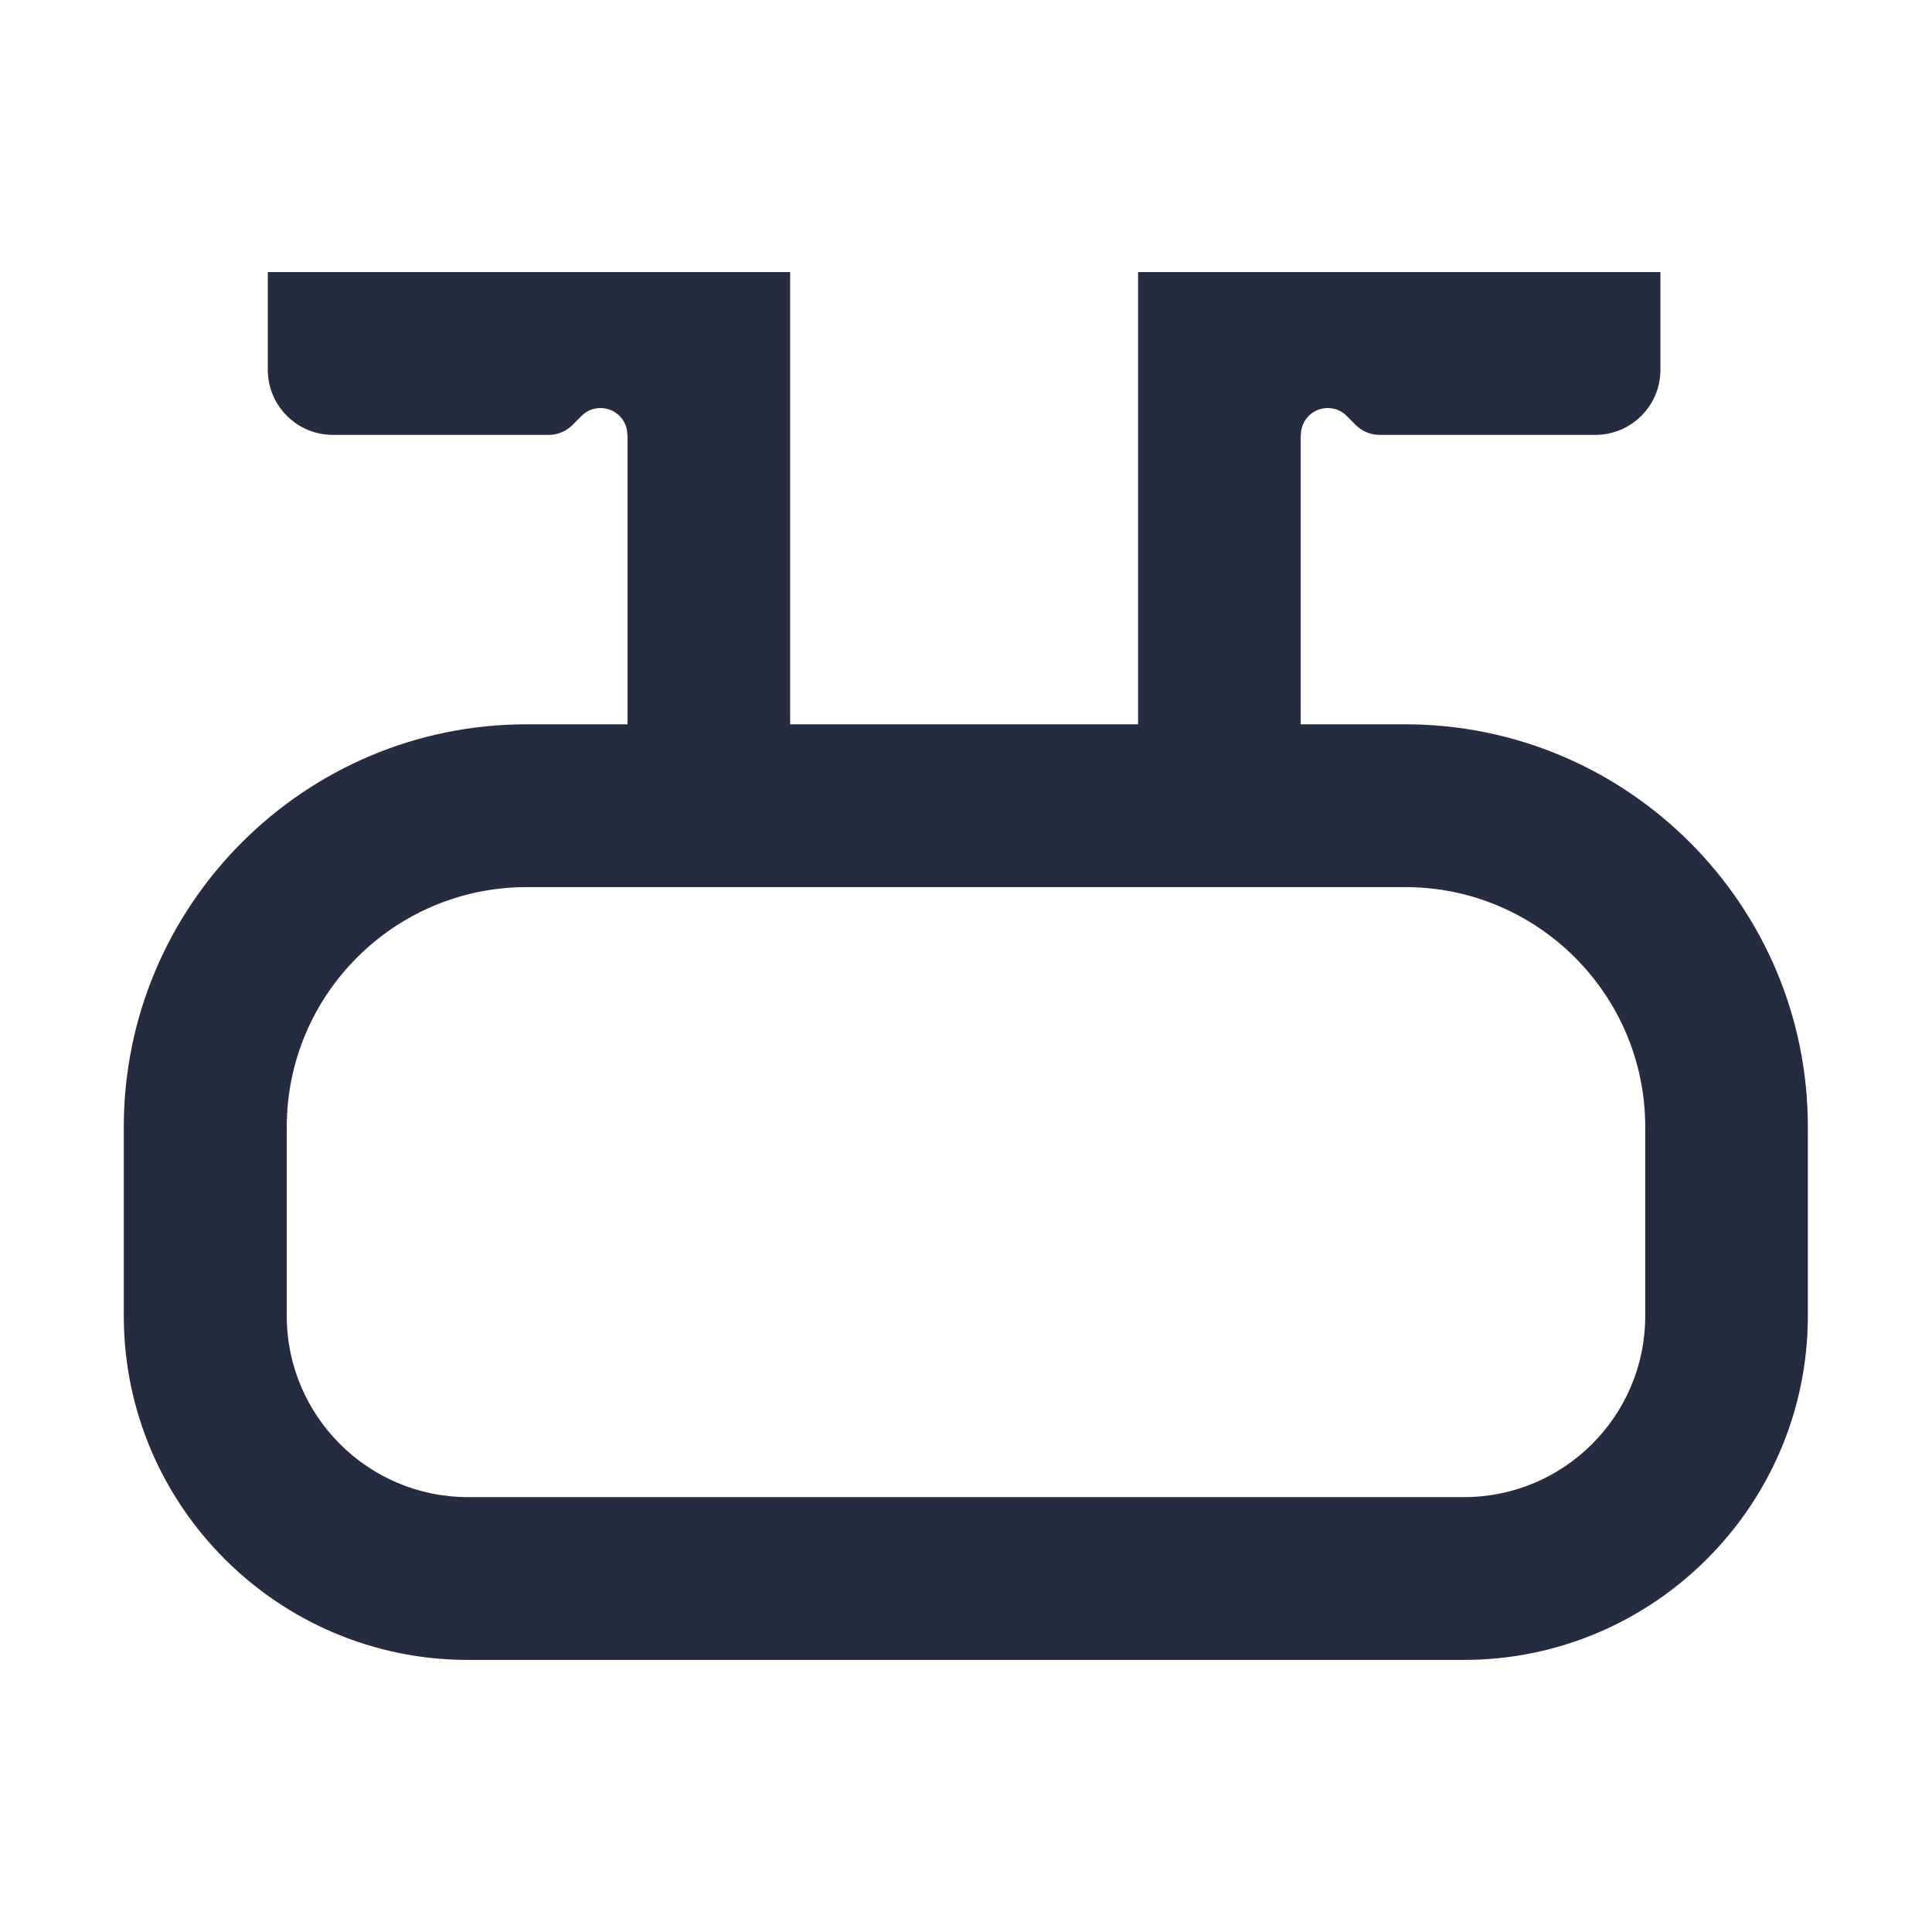 <svg xmlns="http://www.w3.org/2000/svg" version="1.1" xmlns:xlink="http://www.w3.org/1999/xlink" width="1080" height="1080"><svg version="1.1" id="SvgjsSvg1013" xmlns="http://www.w3.org/2000/svg" xmlns:xlink="http://www.w3.org/1999/xlink" x="0px" y="0px" viewBox="0 0 1080 1080" style="enable-background:new 0 0 1080 1080;" xml:space="preserve">
<style type="text/css">
	.st0{fill:#262B3F;}
</style>
<path class="st0" d="M785.6,404.9h-58.5V243.1h0.1c0-8.3,6.7-15,15-15c4.1,0,7.9,1.6,10.6,4.4l5.1,5.1c3.5,3.5,8.3,5.5,13.2,5.5
	h120.7c20.1,0,36.4-16.3,36.4-36.4v-54.6h-292v252.8H441.7V152.1h-292v54.6c0,20.1,16.3,36.4,36.4,36.4h120.7c5,0,9.7-2,13.2-5.5
	l5.1-5.1c2.7-2.8,6.4-4.4,10.6-4.4c8.3,0,15,6.7,15,15h0.1v161.8h-56.5c-124.1,0-225.1,101-225.1,225.1v105.6
	c0,106,86.3,192.3,192.3,192.3h556.8c106,0,192.3-86.3,192.3-192.3V630C1010.7,505.9,909.7,404.9,785.6,404.9z M919.7,735.6
	c0,55.9-45.4,101.3-101.3,101.3H261.6c-55.8,0-101.3-45.4-101.3-101.3V630c0-73.9,60.1-134.1,134.1-134.1h491.2
	c73.9,0,134.1,60.1,134.1,134.1V735.6z"></path>
</svg><style>@media (prefers-color-scheme: light) { :root { filter: none; } }
@media (prefers-color-scheme: dark) { :root { filter: none; } }
</style></svg>